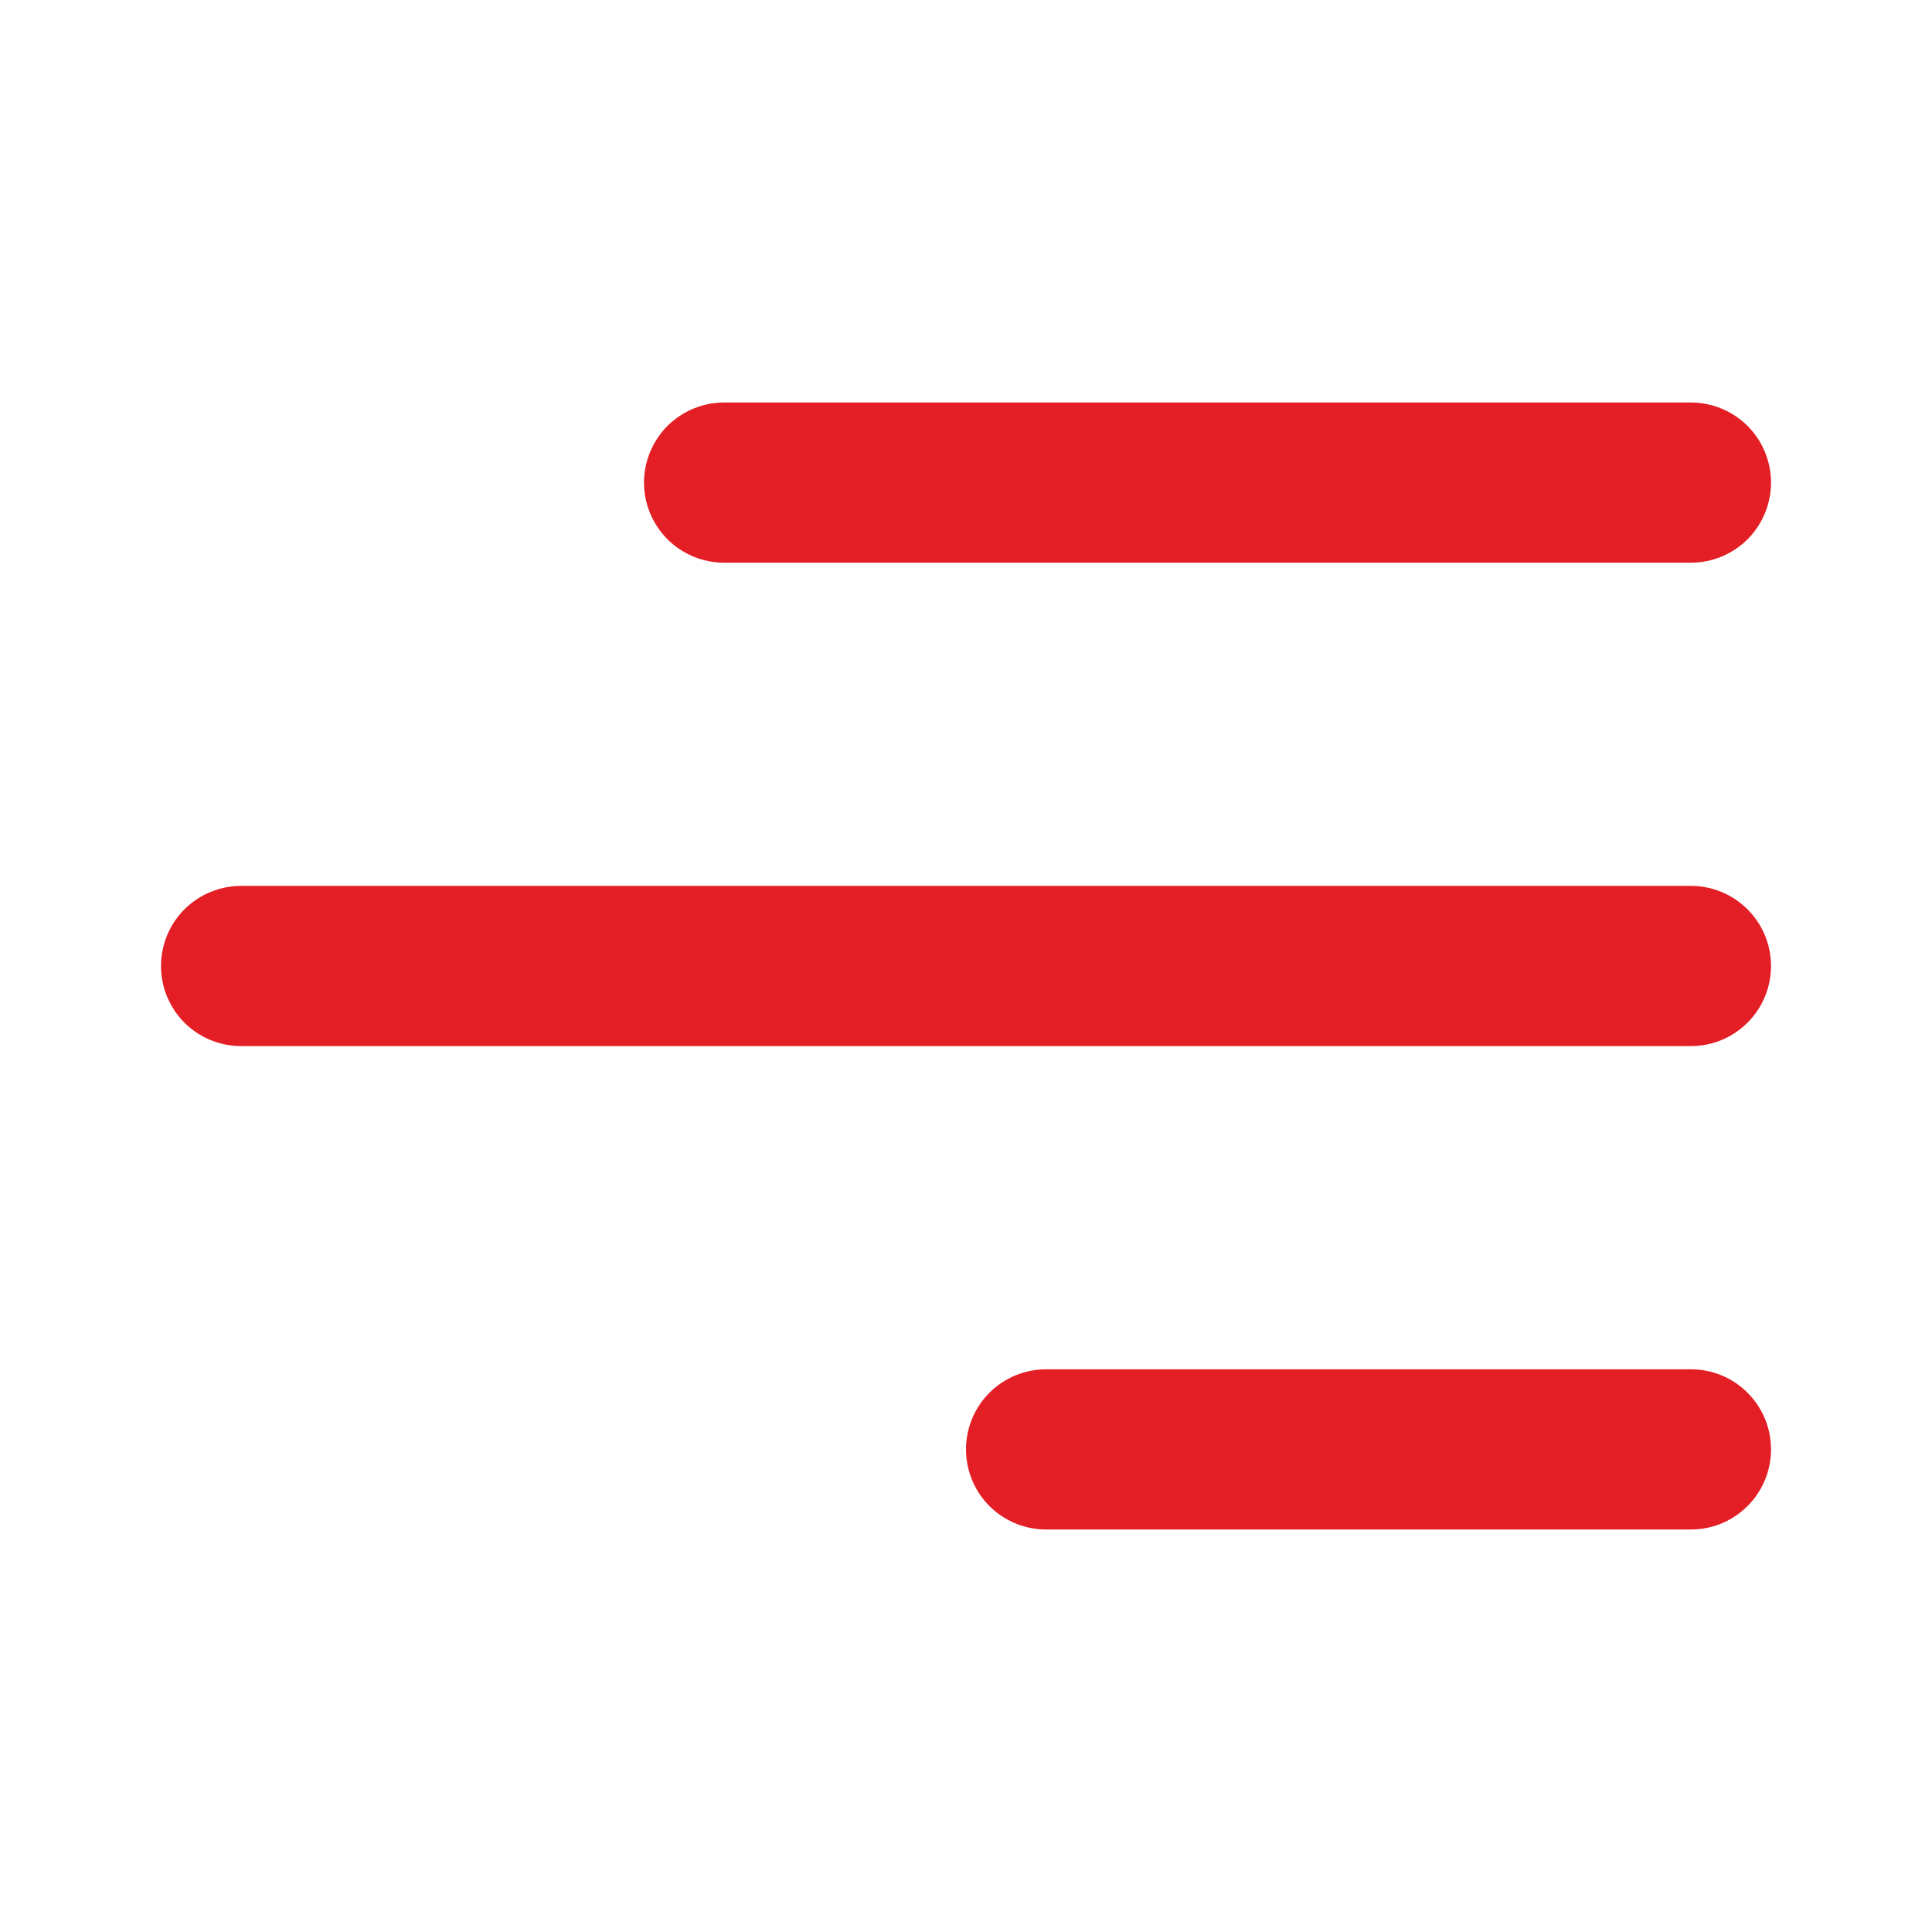 <?xml version="1.0" encoding="UTF-8"?> <svg xmlns="http://www.w3.org/2000/svg" width="24" height="24" viewBox="0 0 24 24" fill="none"><path d="M22 18.005C22 18.555 21.554 19 21.005 19H12.995C12.731 19 12.478 18.895 12.291 18.709C12.105 18.522 12 18.269 12 18.005C12 17.741 12.105 17.488 12.291 17.301C12.478 17.115 12.731 17.01 12.995 17.01H21.005C21.555 17.01 22 17.455 22 18.005ZM22 12C22 12.55 21.554 12.995 21.005 12.995H2.995C2.731 12.995 2.478 12.89 2.291 12.704C2.105 12.517 2 12.264 2 12C2 11.736 2.105 11.483 2.291 11.296C2.478 11.11 2.731 11.005 2.995 11.005H21.005C21.555 11.005 22 11.451 22 12ZM21.005 6.99C21.269 6.99 21.522 6.885 21.709 6.699C21.895 6.512 22 6.259 22 5.995C22 5.731 21.895 5.478 21.709 5.291C21.522 5.105 21.269 5 21.005 5H8.995C8.864 5 8.735 5.026 8.614 5.076C8.494 5.126 8.384 5.199 8.291 5.291C8.199 5.384 8.126 5.494 8.076 5.614C8.026 5.735 8 5.864 8 5.995C8 6.126 8.026 6.255 8.076 6.376C8.126 6.496 8.199 6.606 8.291 6.699C8.384 6.791 8.494 6.864 8.614 6.914C8.735 6.964 8.864 6.99 8.995 6.99H21.005Z" fill="#E31E24"></path></svg> 